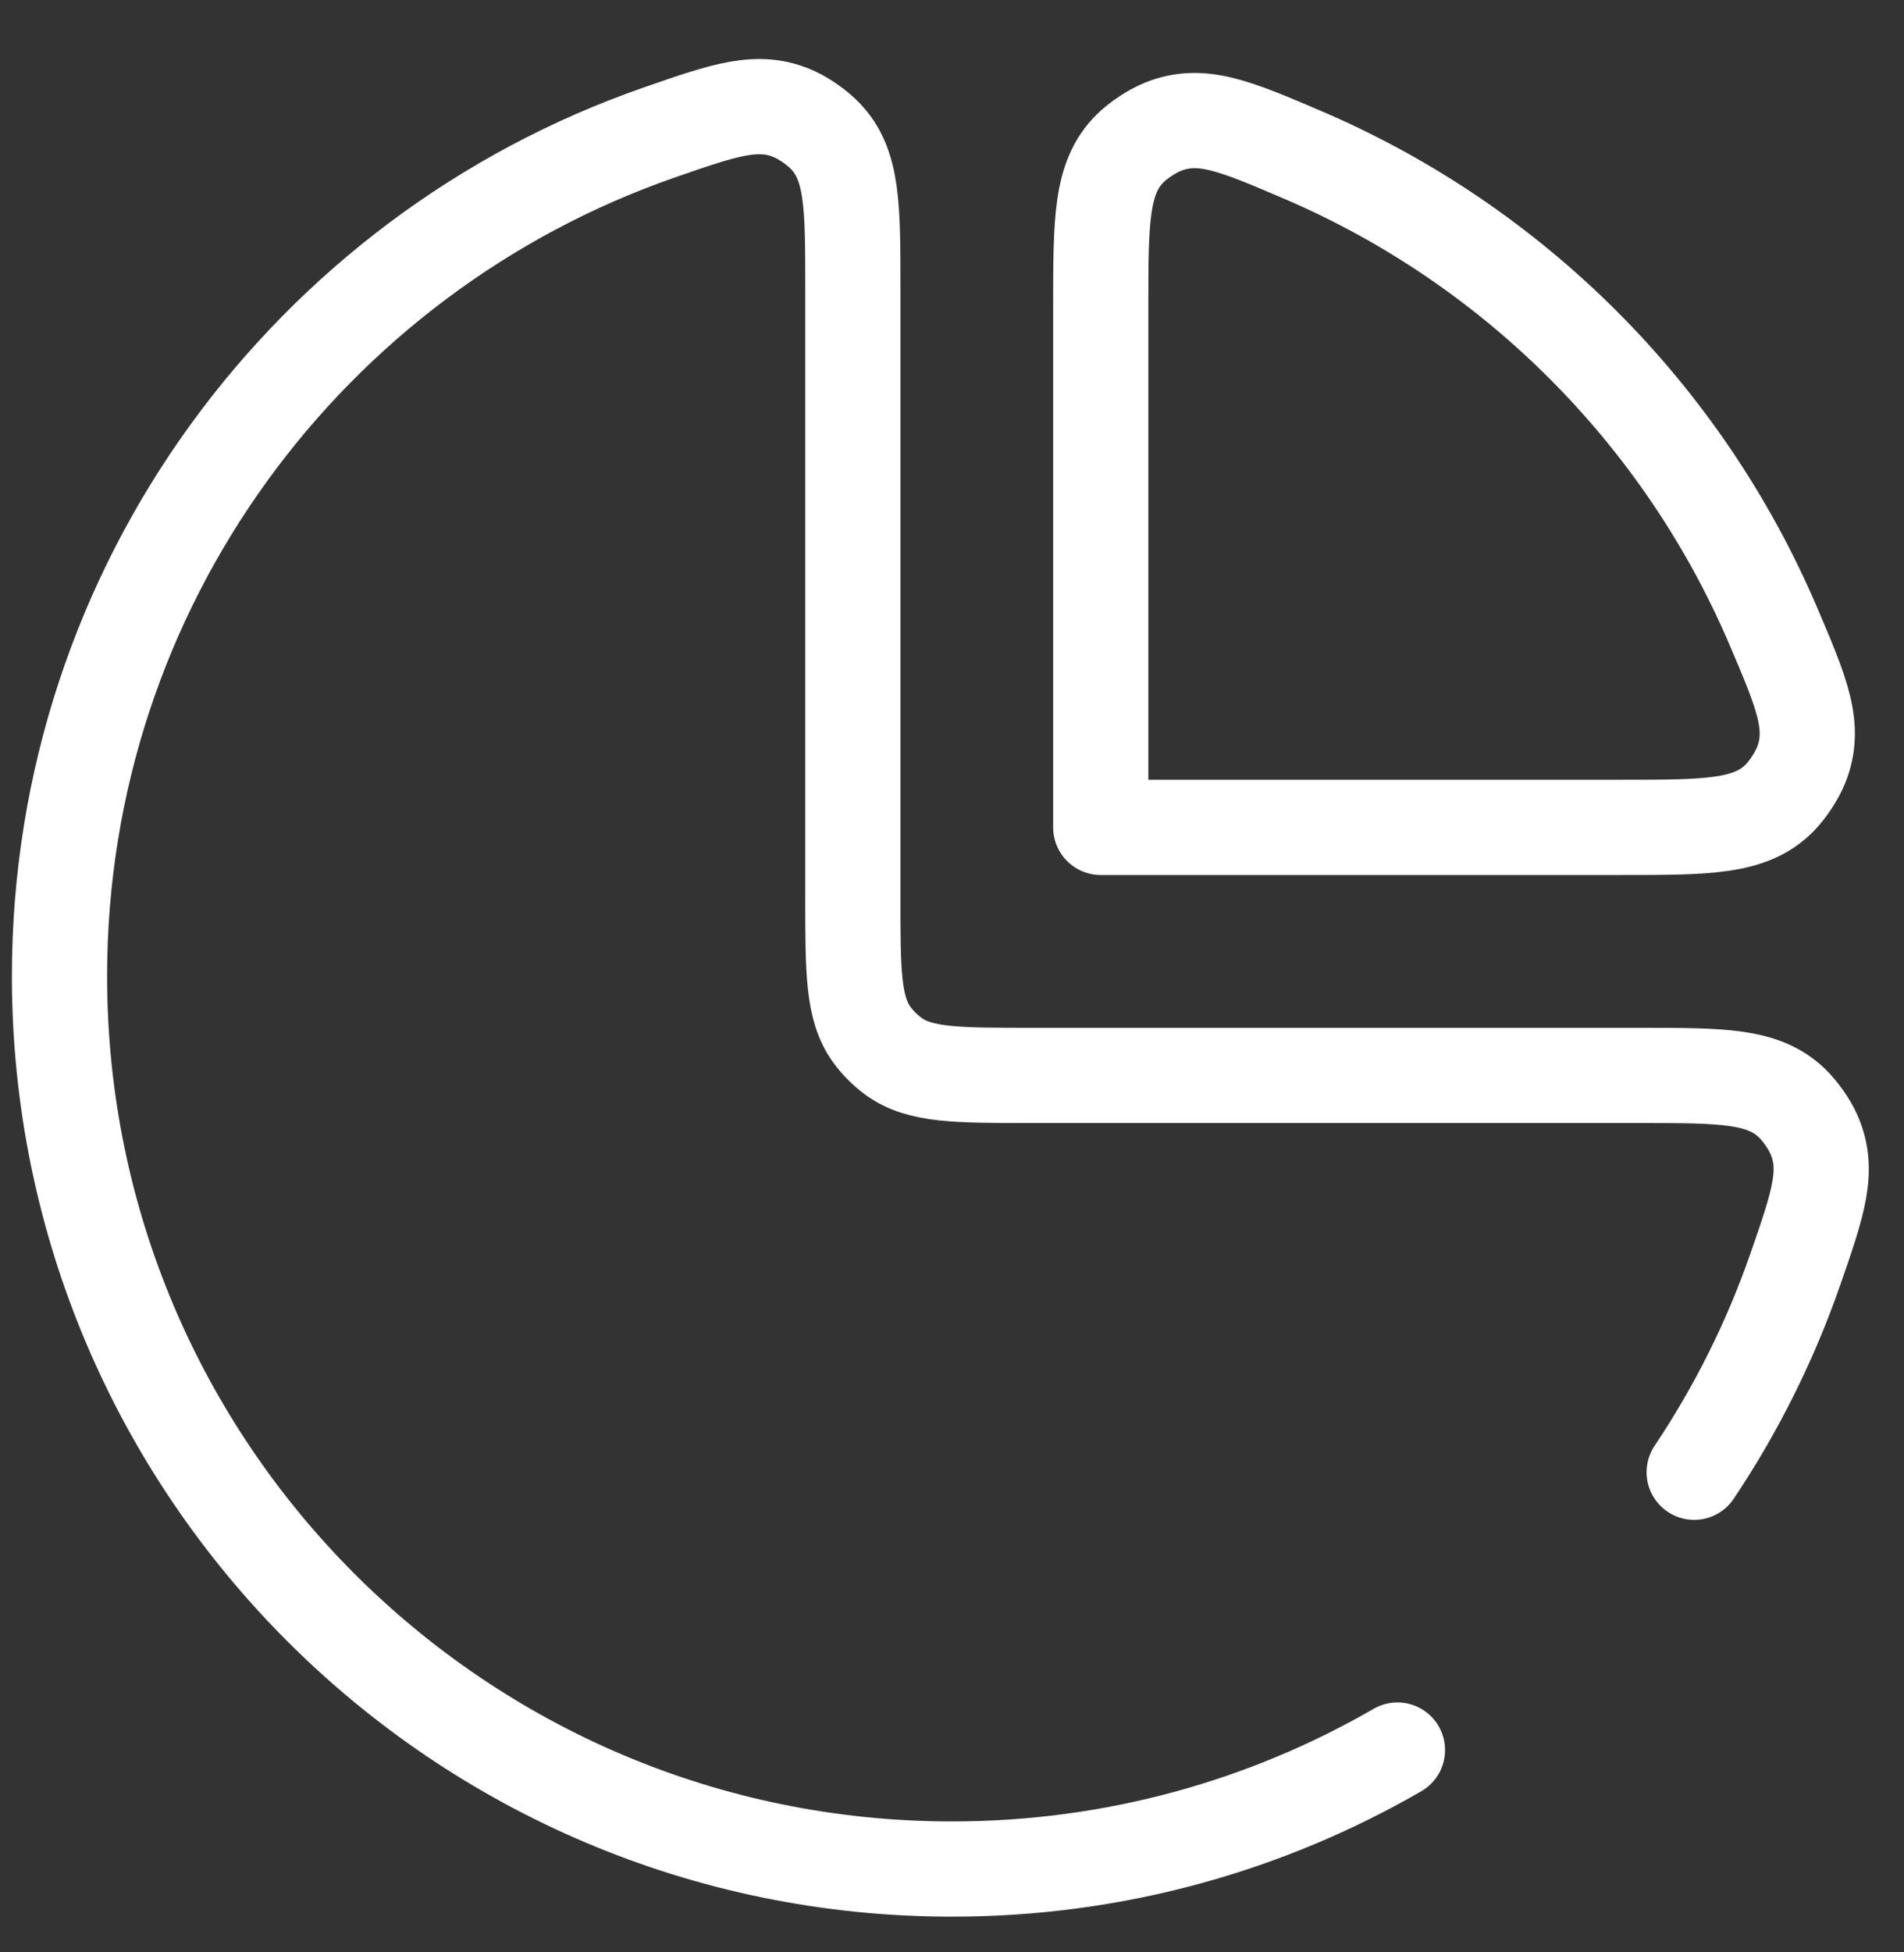 <svg width="40" height="41" viewBox="0 0 40 41" fill="none" xmlns="http://www.w3.org/2000/svg">
<rect x="0" y="0" width="40" height="41" fill="#333333" stroke="none"/>
<g clip-path="url(#clip0_207_121)">
<path d="M35.592 30.917C36.47 29.606 37.187 28.177 37.715 26.66C38.201 25.262 38.444 24.562 38.098 23.803C38.001 23.59 37.81 23.321 37.641 23.16C37.037 22.584 36.174 22.584 34.448 22.584H21.667C20.104 22.584 19.323 22.584 18.775 22.186C18.599 22.057 18.443 21.902 18.314 21.725C17.917 21.177 17.917 20.396 17.917 18.834V6.052C17.917 4.326 17.917 3.463 17.34 2.86C17.179 2.69 16.91 2.499 16.697 2.402C15.938 2.056 15.238 2.299 13.84 2.786C6.511 5.334 1.25 12.303 1.25 20.5C1.25 30.855 9.645 39.25 20 39.25C23.408 39.25 26.604 38.341 29.358 36.751M23.125 17.375V6.441C23.125 4.632 23.125 3.727 23.742 3.116C23.914 2.945 24.2 2.756 24.424 2.665C25.229 2.338 25.942 2.643 27.368 3.253C31.799 5.149 35.352 8.701 37.247 13.132C37.857 14.558 38.162 15.271 37.835 16.076C37.744 16.3 37.555 16.586 37.385 16.758C36.773 17.375 35.869 17.375 34.059 17.375H23.125Z" stroke="white" stroke-width="2" stroke-linecap="round" stroke-linejoin="round"/>
</g>
<defs>
<clipPath id="clip0_207_121">
<rect width="40" height="40" fill="white" transform="translate(0 0.5)"/>
</clipPath>
</defs>
</svg>
